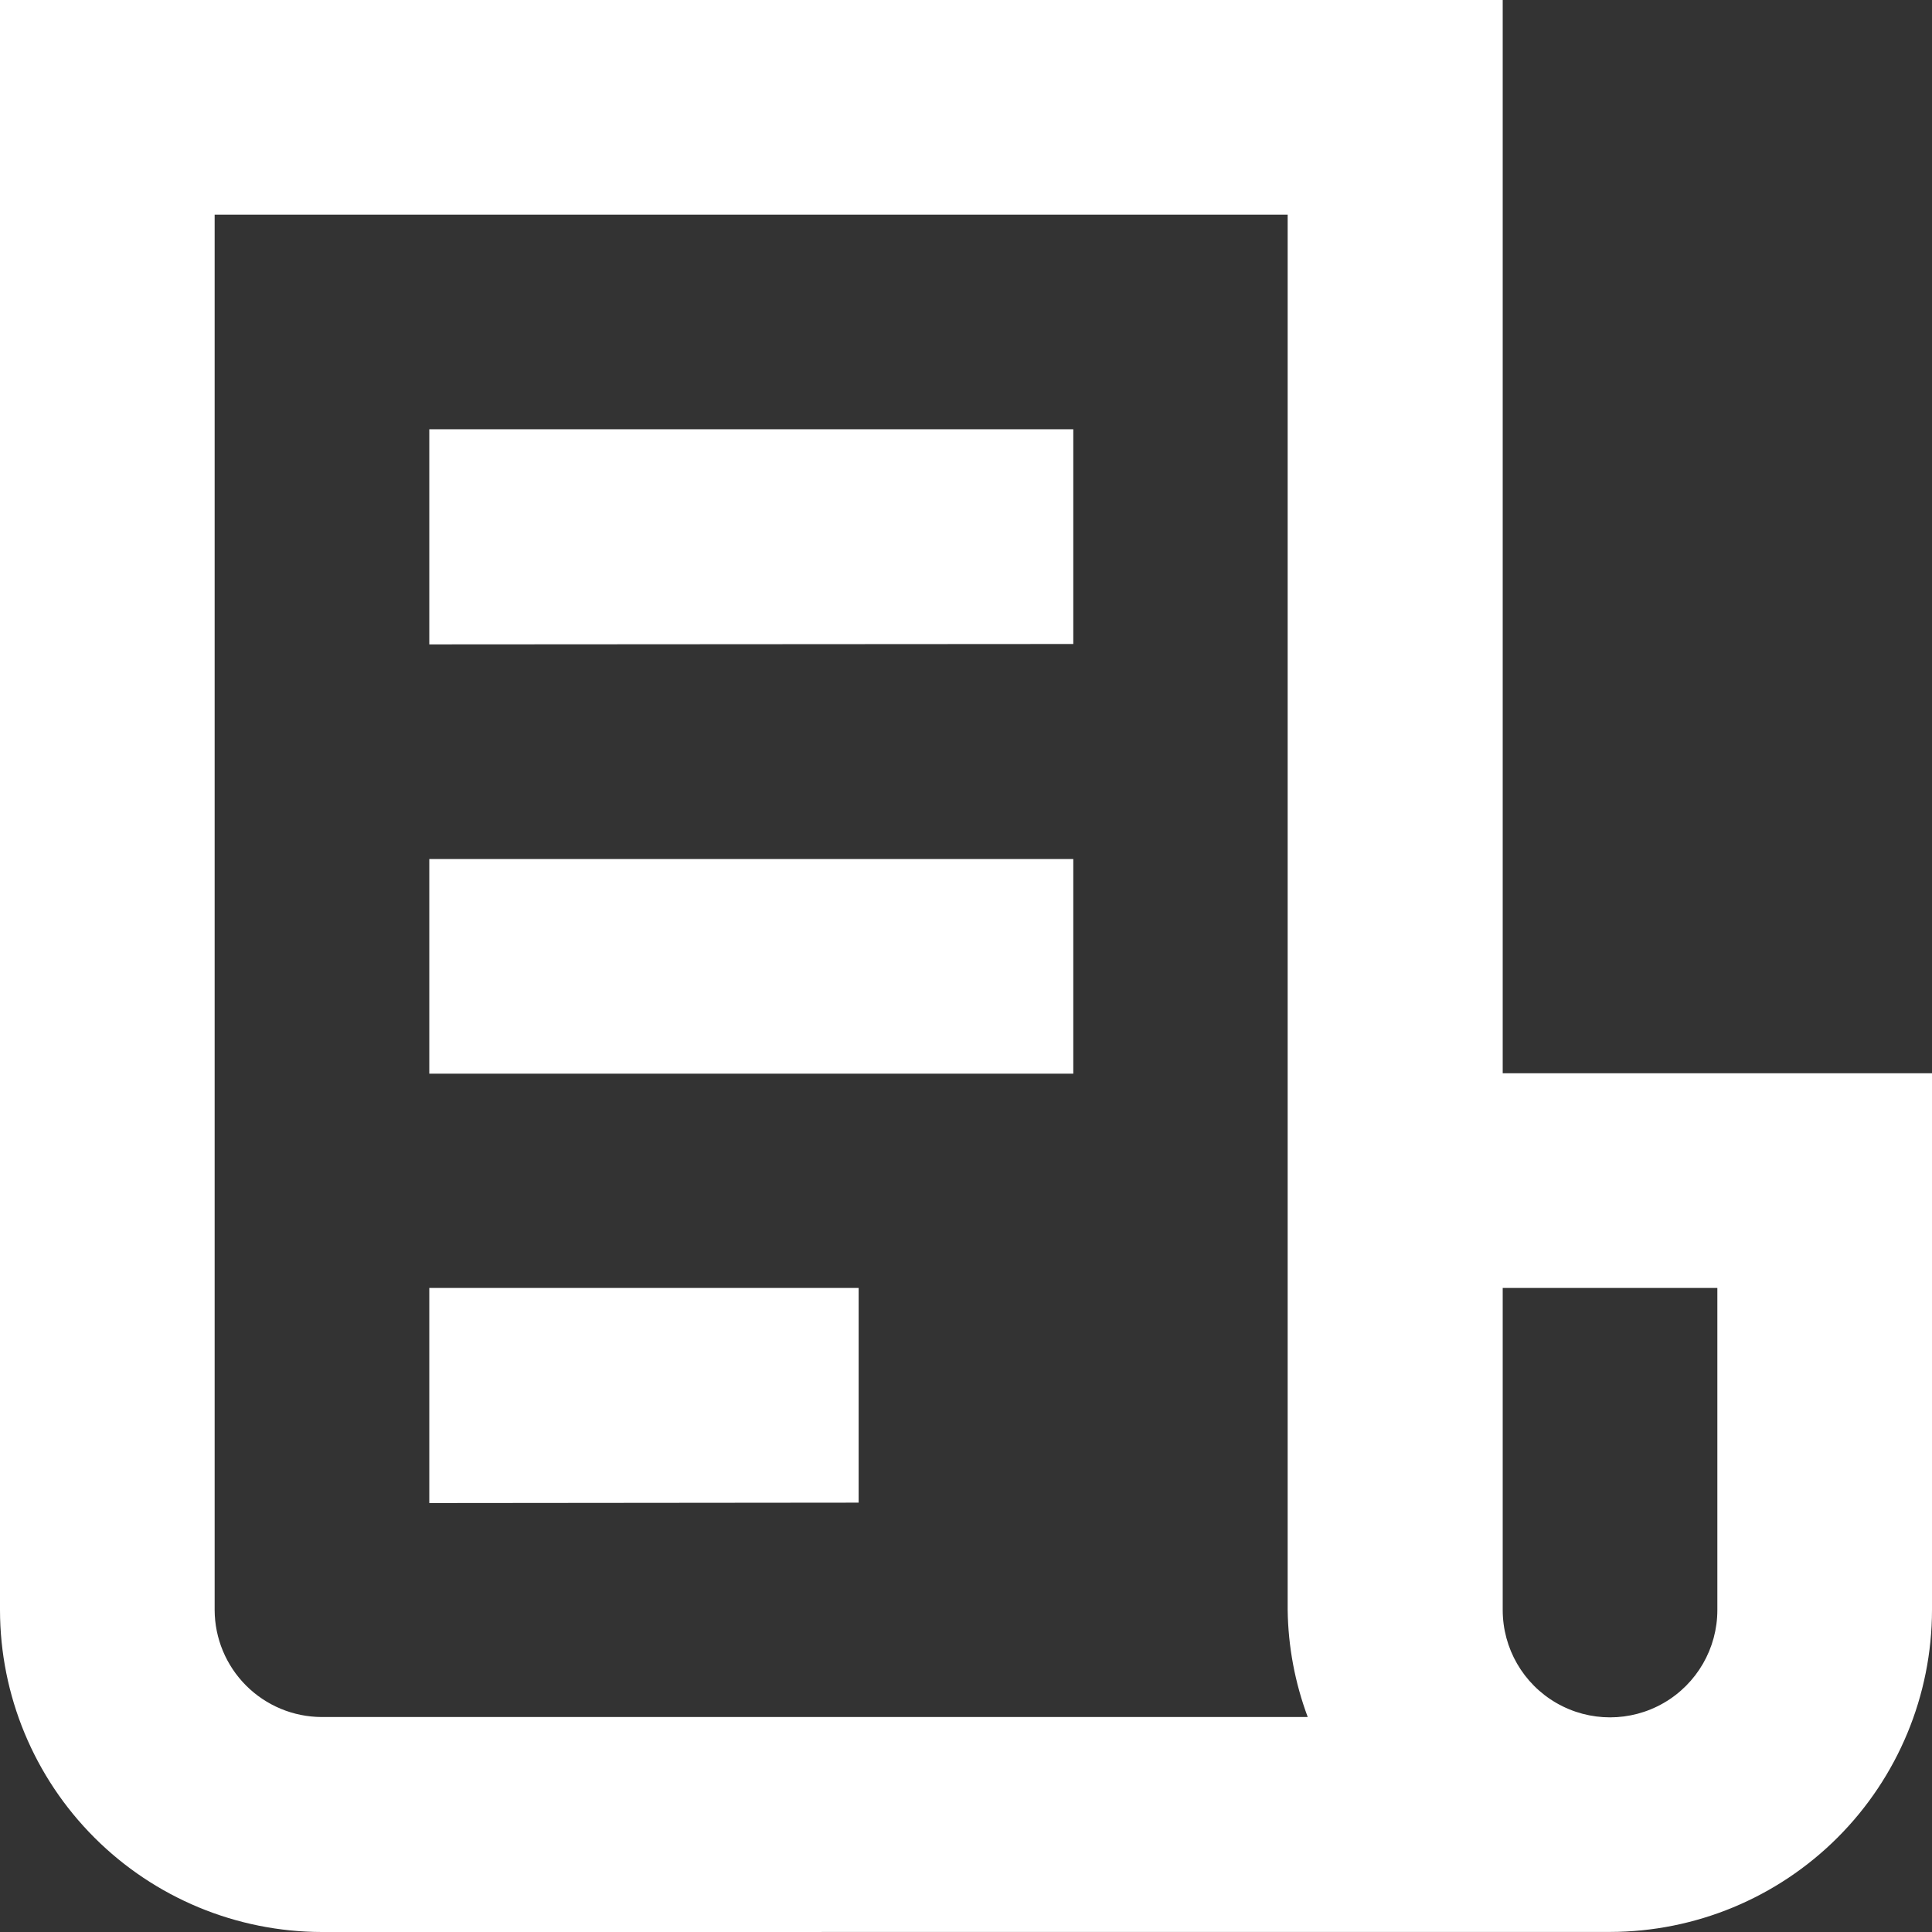 <svg xmlns="http://www.w3.org/2000/svg" xmlns:xlink="http://www.w3.org/1999/xlink" width="28.893" height="28.893" viewBox="0 0 28.893 28.893">
  <rect x="0" y="0" width="28.893" height="28.893" fill="#333333" stroke="none"/>
  <defs>
    <clipPath id="clip-path">
      <path id="Combined_Shape" data-name="Combined Shape" d="M4.815,28.893A4.82,4.82,0,0,1,0,24.078V0H22.473V16.051h6.42v8.026a4.82,4.82,0,0,1-4.815,4.815Zm17.658-4.815a1.6,1.6,0,1,0,3.21,0V19.261h-3.21Zm-19.263,0a1.606,1.606,0,0,0,1.6,1.6H19.557a4.761,4.761,0,0,1-.3-1.6V3.21H3.21Zm3.21-1.6V19.261h6.421v3.211Zm0-6.421v-3.21h9.631v3.21Zm0-6.42V6.42h9.631V9.631Z" fill="none"/>
    </clipPath>
  </defs>
  <g id="Group_230" data-name="Group 230" transform="translate(-3 -3)">
    <path id="Combined_Shape-2" data-name="Combined Shape" d="M4.815,28.893A4.82,4.82,0,0,1,0,24.078V0H22.473V16.051h6.42v8.026a4.82,4.82,0,0,1-4.815,4.815Zm17.658-4.815a1.6,1.6,0,1,0,3.21,0V19.261h-3.21Zm-19.263,0a1.606,1.606,0,0,0,1.6,1.6H19.557a4.761,4.761,0,0,1-.3-1.6V3.21H3.21Zm3.21-1.6V19.261h6.421v3.211Zm0-6.421v-3.21h9.631v3.21Zm0-6.42V6.42h9.631V9.631Z" transform="translate(3 3)" fill="none"/>
    <g id="Mask_Group_6" data-name="Mask Group 6" transform="translate(3 3)" clip-path="url(#clip-path)">
      <path id="_color" data-name="🎨 color" d="M0,0H38.523V38.523H0Z" transform="translate(-4.815 -4.815)" fill="#fff"/>
    </g>
  </g>
</svg>
